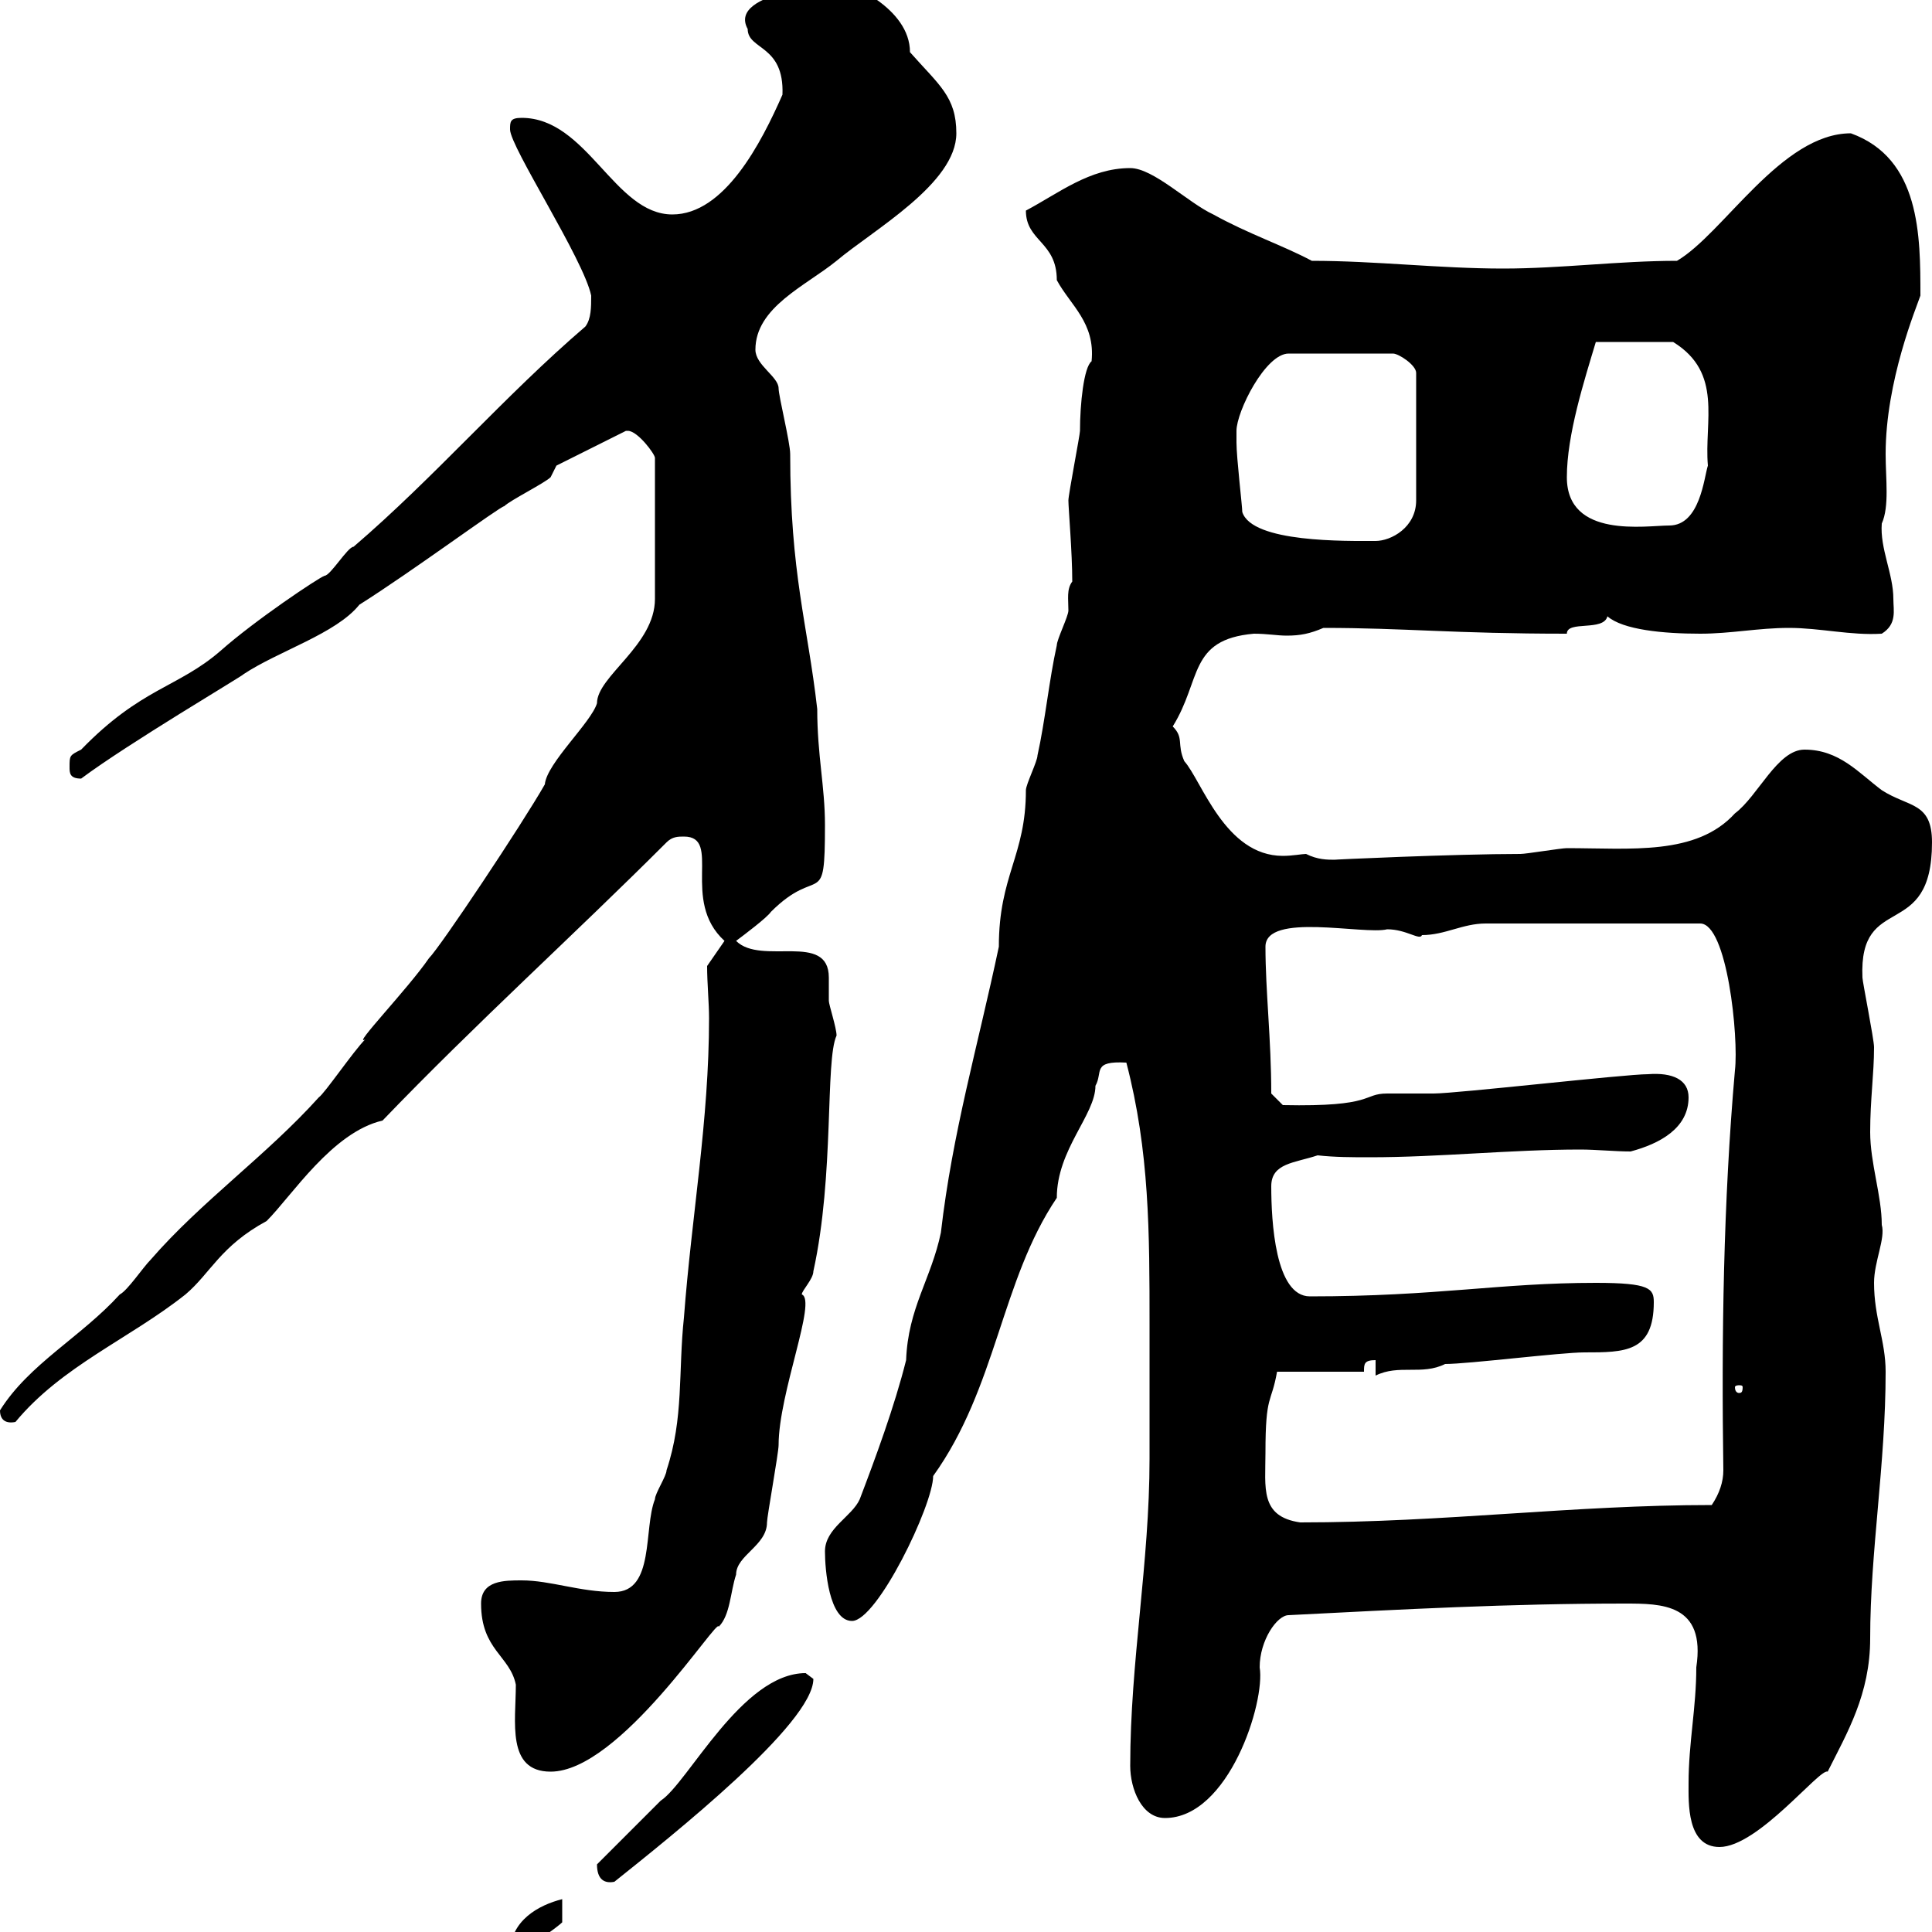 <svg xmlns="http://www.w3.org/2000/svg" xmlns:xlink="http://www.w3.org/1999/xlink" width="300" height="300"><path d="M87.30 294.90C83.70 295.80 79.20 298.20 79.20 303.30C81.60 303 86.70 299.10 87.30 298.50ZM92.70 289.50C92.70 291.90 93.90 292.50 95.40 292.20C104.40 285 126.30 267.60 126.30 260.70C126.30 260.70 125.10 259.80 125.10 259.80C115.20 259.80 106.80 276.90 102.60 279.60C100.80 281.40 94.50 287.70 92.70 289.50ZM262.20 276.90C262.20 279.90 261.90 286.80 267 286.80C273 286.80 282.60 274.50 283.80 275.10C286.80 269.10 290.40 263.10 290.40 254.40C290.40 240.90 292.80 227.40 292.80 213C292.80 208.20 291 204.60 291 199.20C291 195.90 292.80 192.30 292.20 190.20C292.20 185.70 290.40 180.60 290.40 175.80C290.40 170.70 291 166.80 291 162.60C291 161.40 289.20 152.40 289.20 151.80C288.60 138.30 300 146.40 300 130.80C300 124.50 296.40 125.40 292.20 122.70C288.60 120 285.60 116.40 280.20 116.40C276 116.40 273 123.60 269.40 126.30C263.40 132.90 253.20 131.70 243.30 131.70C242.40 131.70 237 132.60 236.10 132.60C225.90 132.60 206.40 133.50 207.30 133.50C206.10 133.50 204.60 133.50 202.80 132.60C202.20 132.60 200.70 132.90 199.20 132.90C190.20 132.90 186.60 121.20 183.90 118.20C182.70 115.50 183.90 114.60 182.10 112.80C186.60 105.60 184.50 99.30 194.70 98.40C196.80 98.40 198.30 98.70 199.80 98.70C201.90 98.70 203.40 98.40 205.50 97.50C218.10 97.50 225.60 98.40 243.30 98.40C243.30 96.30 249 98.10 249.60 95.70C252 97.80 258.30 98.40 264 98.40C268.80 98.40 273 97.50 277.80 97.50C282.60 97.50 287.40 98.70 292.20 98.40C294.60 96.90 294 94.80 294 93C294 89.10 291.90 85.20 292.20 81.30C293.40 78.60 292.80 74.40 292.80 70.50C292.80 59.10 297.60 47.70 298.20 45.90C298.20 36.60 298.20 24.60 287.40 20.70C276.60 20.70 267.60 36.30 260.40 40.50C251.40 40.50 242.40 41.70 233.40 41.70C223.50 41.70 213.60 40.50 203.70 40.50C199.20 38.10 193.80 36.30 188.40 33.30C184.50 31.50 179.10 26.10 175.50 26.10C169.20 26.10 164.40 30 159.30 32.70C159.30 37.50 164.10 37.50 164.10 43.50C166.20 47.40 170.10 50.10 169.50 56.10C168.30 57 167.70 62.70 167.70 66.90C167.70 67.50 165.90 76.80 165.90 77.70C165.90 78.90 166.50 85.80 166.50 90.30C165.60 91.50 165.90 93 165.90 94.80C165.90 95.70 164.10 99.30 164.10 100.20C162.90 105.60 162.30 111.90 161.10 117.30C161.10 118.20 159.30 121.80 159.30 122.70C159.30 132.90 155.10 135.90 155.10 147C151.80 162.60 147.90 175.80 146.10 191.40C144.60 198.60 141 203.10 140.70 211.20C138.90 218.40 135.90 226.50 133.50 232.80C132.30 235.50 128.10 237.30 128.10 240.90C128.10 243.60 128.70 251.70 132.30 251.70C136.20 251.70 144.90 233.70 144.90 229.20C154.80 215.40 155.40 198.90 164.10 186C164.10 178.50 170.10 173.10 170.10 168.60C171.30 166.50 169.50 164.70 174.90 165C178.50 178.80 178.50 191.40 178.50 205.80L178.50 208.20C178.50 211.20 178.50 223.80 178.50 226.50C178.50 242.70 175.50 258 175.50 274.20C175.50 277.80 177.30 282.30 180.90 282.30C190.80 282.30 196.50 264.30 195.60 258.90C195.60 254.70 198.30 250.80 200.10 250.80C217.80 249.90 234.30 249 252.30 249C258 249 264.90 249 263.40 258.90C263.40 265.20 262.20 270.60 262.20 276.90ZM74.70 249C74.70 256.20 79.20 257.10 80.10 261.60C80.10 267.30 78.60 275.10 85.50 275.10C96.30 275.10 111.60 250.80 111.60 252.60C113.40 250.80 113.40 247.20 114.30 244.50C114.30 241.50 119.10 240 119.10 236.40C119.10 235.50 120.90 225.60 120.90 224.40C120.90 216.30 126.90 201.90 124.50 201C124.50 200.40 126.30 198.60 126.30 197.40C129.60 182.40 128.10 164.70 129.90 160.80C129.90 159.60 128.70 156 128.70 155.40C128.70 154.20 128.70 152.70 128.70 151.80C128.70 144.60 118.20 150 114.30 146.10C115.50 145.20 119.10 142.50 119.70 141.60C127.20 134.10 128.10 141.60 128.10 128.10C128.10 122.10 126.90 117.30 126.90 110.10C125.40 96.90 122.70 89.10 122.70 70.50C122.70 68.70 120.90 61.50 120.90 60.30C120.90 58.50 117.30 56.70 117.30 54.30C117.30 47.70 125.10 44.40 129.90 40.50C135.60 35.70 148.50 28.50 148.50 20.70C148.50 15 145.80 13.20 141.30 8.10C141.30 1.20 131.70-2.70 130.50-2.70C130.50-2.40 112.80-1.50 116.10 4.50C116.10 7.80 121.80 6.90 121.50 14.70C118.20 22.20 112.50 33.30 104.40 33.30C95.40 33.30 91.20 18.30 81 18.30C79.20 18.30 79.20 18.90 79.20 20.10C79.20 22.80 90.60 40.20 91.80 45.90C91.80 47.70 91.80 49.50 90.90 50.70C78.30 61.50 67.50 74.10 54.90 84.90C54 84.90 51.30 89.40 50.40 89.40C49.50 89.70 39.60 96.30 34.20 101.10C27.60 106.80 21.90 106.80 12.60 116.40C10.80 117.30 10.80 117.30 10.80 119.10C10.80 120 10.80 120.90 12.60 120.90C19.80 115.50 38.10 104.70 37.80 104.70C43.20 101.10 52.20 98.40 55.80 93.90C63.90 88.80 77.70 78.60 78.30 78.60C79.20 77.70 84.60 75 85.50 74.10L86.40 72.30L97.20 66.90C97.20 66.90 97.50 66.90 97.50 66.90C99 66.90 101.70 70.50 101.70 71.10L101.70 93C101.70 100.20 92.70 105 92.70 109.20C91.80 112.20 84.90 118.50 84.60 121.80C81 128.10 68.40 147 66.60 148.80C63.30 153.60 54.60 162.60 56.70 161.40C54.90 163.20 50.40 169.80 49.50 170.40C41.40 179.40 31.20 186.60 23.40 195.60C22.20 196.80 19.80 200.40 18.60 201C12.60 207.60 4.50 211.80 0 219C0 220.50 0.90 221.10 2.40 220.80C9.60 212.10 20.10 207.90 28.80 201C32.70 197.70 34.20 193.50 41.40 189.60C45.30 185.70 51.60 175.80 59.40 174C73.80 159 89.10 145.20 103.50 130.80C104.40 129.90 105.30 129.90 106.20 129.90C112.20 129.90 105.60 139.80 112.50 146.10L109.80 150C109.80 152.70 110.10 155.70 110.10 158.10C110.10 174 107.40 188.70 106.20 204.60C105.30 213 106.20 220.20 103.50 228.30C103.50 229.20 101.70 231.90 101.70 232.80C99.90 237.30 101.70 247.20 95.40 247.20C90 247.20 85.50 245.40 81 245.40C78.30 245.40 74.70 245.40 74.70 249ZM196.50 225.60C196.50 216.30 197.40 218.10 198.30 213L211.80 213C211.80 211.80 211.80 211.20 213.60 211.20L213.60 213.60C217.20 211.80 220.80 213.60 224.40 211.80C228 211.80 242.40 210 246 210C252.30 210 256.80 210 256.80 202.20C256.80 200.10 256.20 199.20 247.80 199.20C232.80 199.20 223.20 201.30 203.40 201.30C198 201.30 197.40 189.60 197.40 184.20C197.40 180.60 201 180.60 204.60 179.40C207.30 179.70 210 179.70 212.70 179.70C223.50 179.70 234.60 178.50 245.40 178.50C247.80 178.50 250.80 178.80 253.20 178.80C257.70 177.60 262.20 175.20 262.20 170.40C262.20 167.70 259.80 166.50 255.90 166.80C252.30 166.80 226.20 169.80 222.60 169.80C221.70 169.80 216.30 169.80 215.40 169.80C211.50 169.80 213.60 171.90 199.20 171.60L197.40 169.80C197.40 161.40 196.50 153.90 196.50 147C196.50 141.60 211.80 145.20 215.40 144.30C218.40 144.30 220.50 146.10 220.80 145.20C224.40 145.20 227.10 143.40 230.70 143.40L264 143.40C268.20 143.40 270 161.10 269.40 166.20C267.60 186.60 267.30 207.60 267.60 228.30C267.60 230.10 267 231.90 265.80 233.70C244.20 233.70 224.40 236.40 201.90 236.40C195.60 235.50 196.50 231 196.50 225.60ZM270.60 215.40C270.60 216.30 270.30 216.30 270 216.30C270 216.30 269.40 216.30 269.40 215.40C269.40 215.10 270 215.10 270 215.10C270.30 215.10 270.60 215.10 270.60 215.40ZM192 66.90C192 63.90 196.50 54.90 200.10 54.90L216.30 54.90C217.20 54.90 219.90 56.70 219.90 57.90L219.90 77.70C219.90 81.90 216 84 213.60 84C209.10 84 194.40 84.30 192.90 79.50C192.90 78.60 192 71.10 192 68.70C192 68.70 192 66.90 192 66.90ZM243.30 74.10C243.30 67.50 246 59.10 247.80 53.10L259.80 53.10C267.60 57.90 264.60 65.40 265.20 72.30C264.60 74.10 264 81.60 259.20 81.60C255.60 81.60 243.30 83.70 243.30 74.10Z"/></svg>
